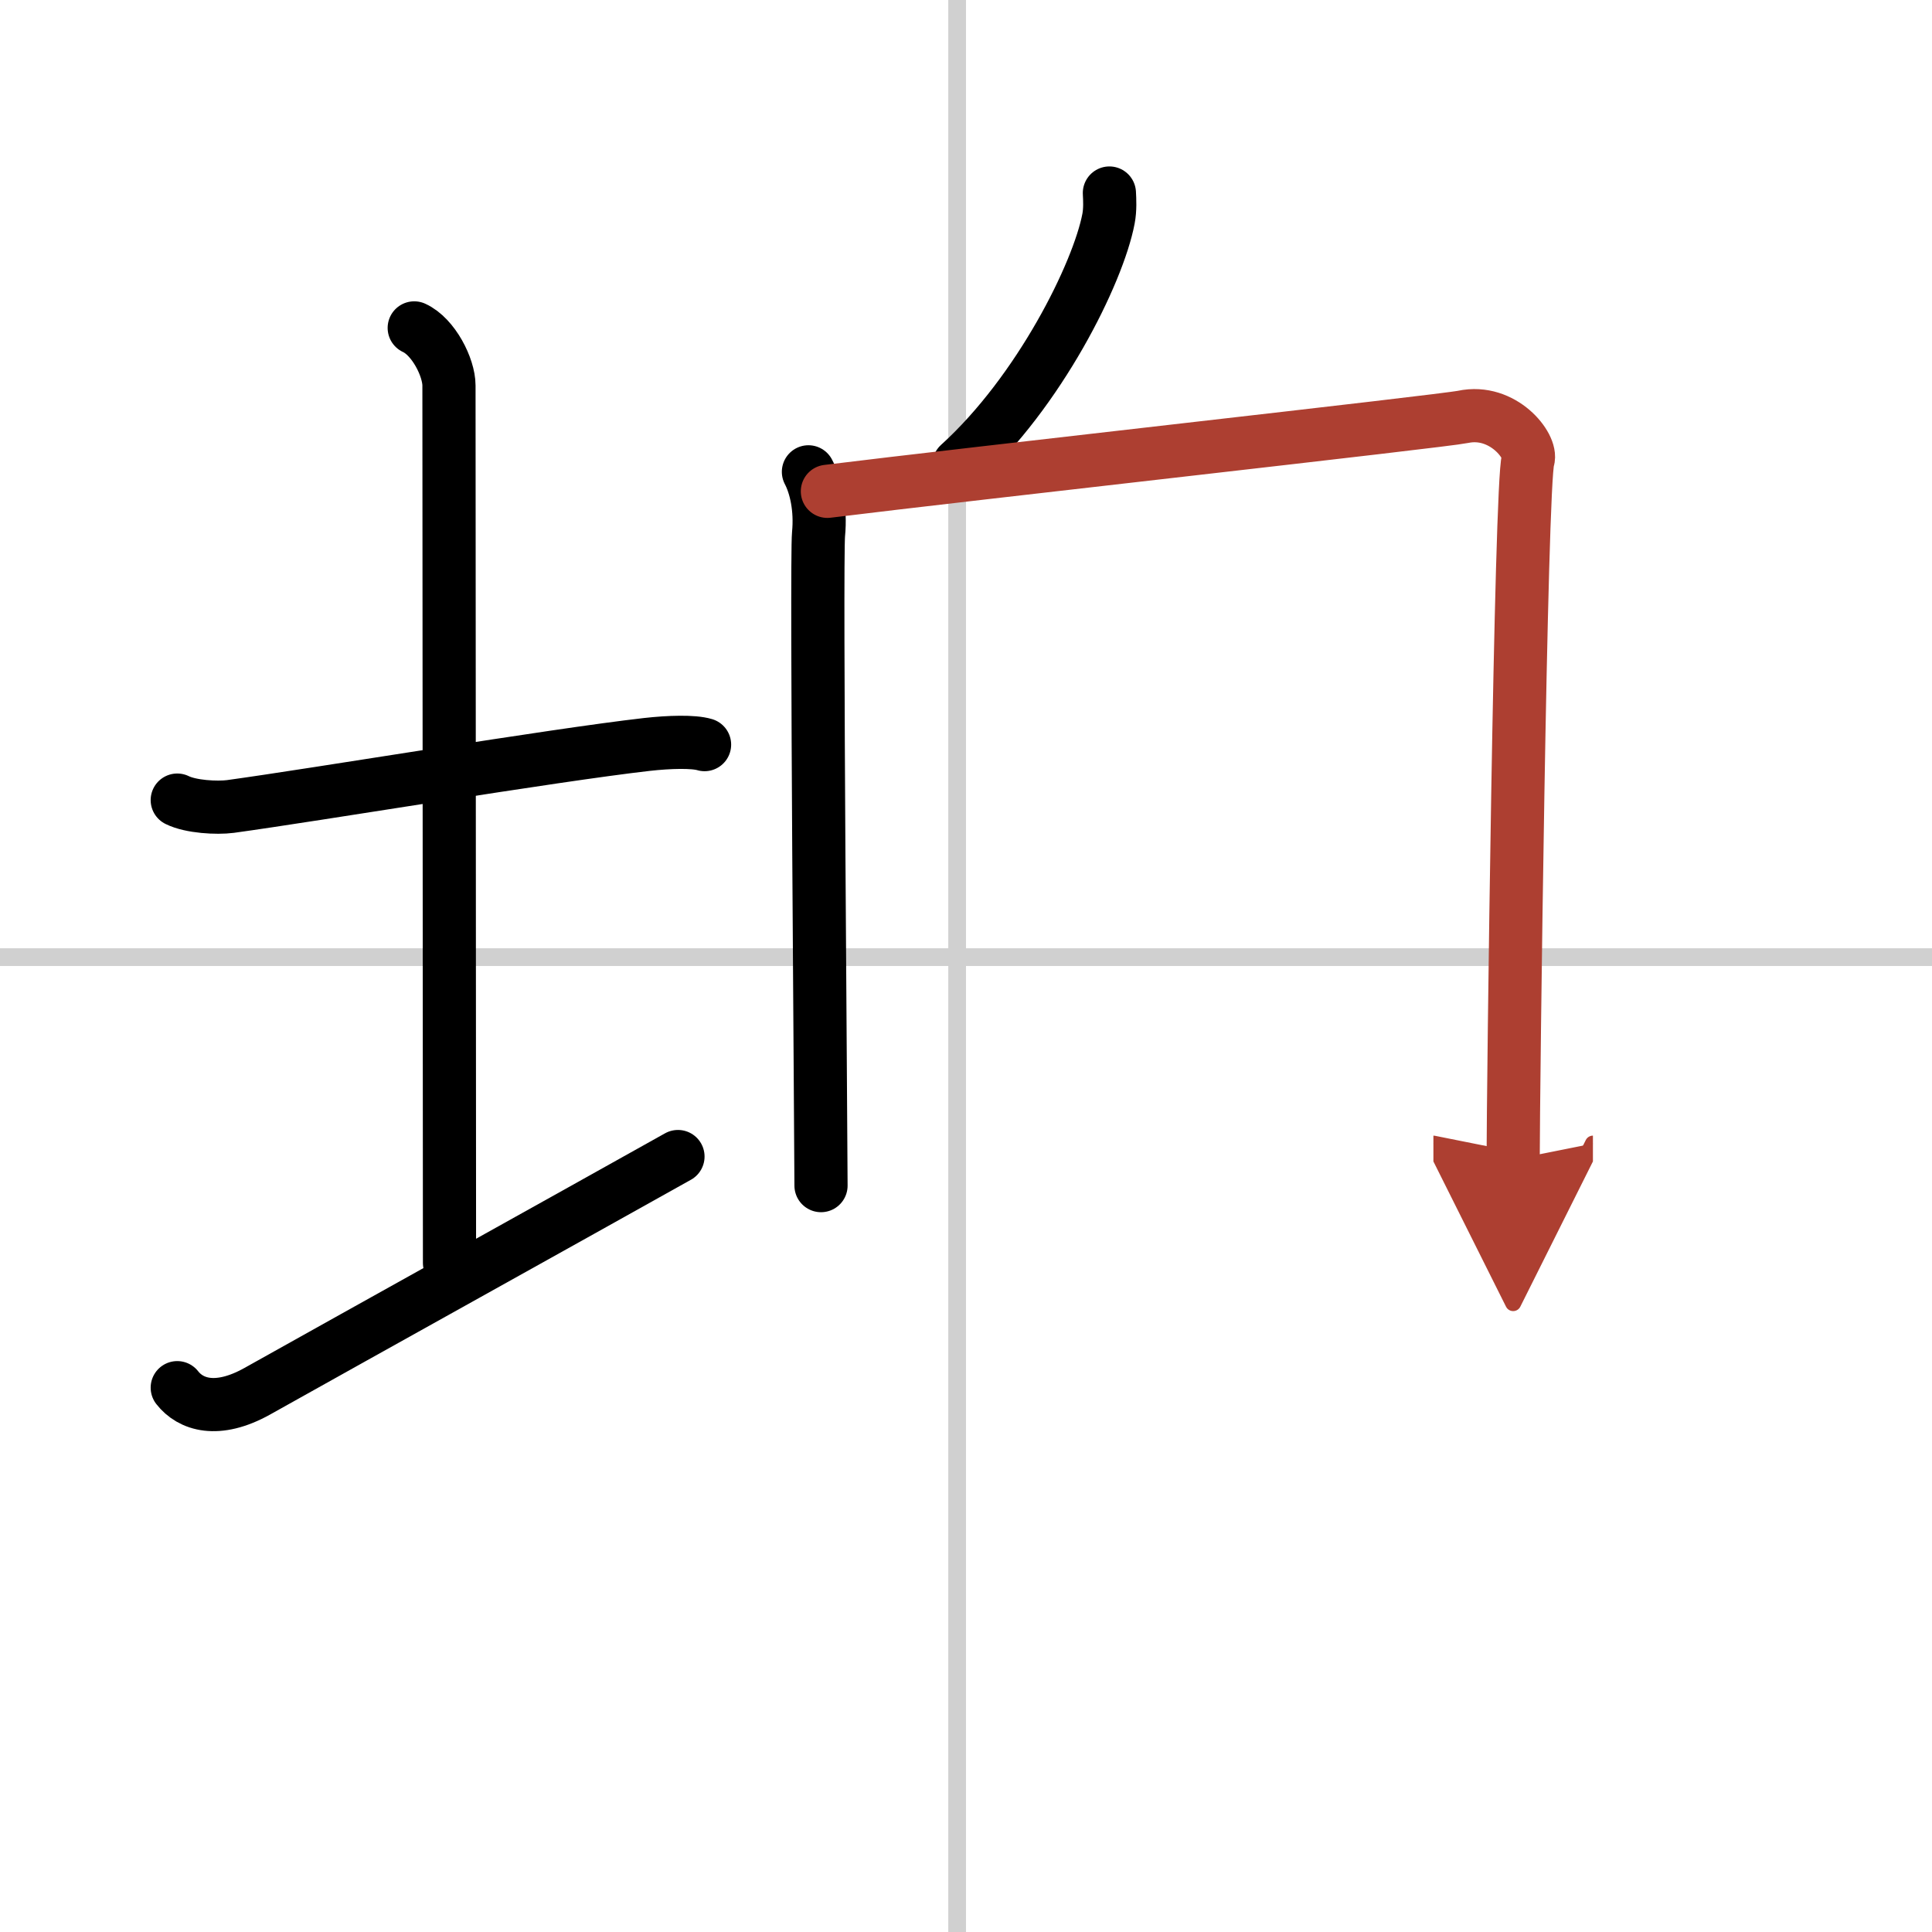 <svg width="400" height="400" viewBox="0 0 109 109" xmlns="http://www.w3.org/2000/svg"><defs><marker id="a" markerWidth="4" orient="auto" refX="1" refY="5" viewBox="0 0 10 10"><polyline points="0 0 10 5 0 10 1 5" fill="#ad3f31" stroke="#ad3f31"/></marker></defs><g fill="none" stroke="#000" stroke-linecap="round" stroke-linejoin="round" stroke-width="3"><rect width="100%" height="100%" fill="#fff" stroke="#fff"/><line x1="54" x2="54" y2="109" stroke="#d0d0d0" stroke-width="1"/><line x2="109" y1="54" y2="54" stroke="#d0d0d0" stroke-width="1"/><path d="m10 45.14c0.76 0.38 2.24 0.46 3 0.36 4.82-0.66 18.15-2.89 23.5-3.5 1.25-0.14 2.62-0.18 3.25 0.01"/><path d="m23.37 18.5c1.09 0.5 1.96 2.23 1.96 3.25 0 7.25 0.03 38.75 0.03 49.5"/><path d="M10,78.29c0.75,0.96,2.25,1.46,4.5,0.21C20.75,75,32,68.75,38.25,65.25"/><path d="m62.59 10.89c0.02 0.36 0.05 0.93-0.05 1.45-0.58 3.06-3.9 9.76-8.44 13.87"/><path d="m45.61 26.62c0.42 0.8 0.71 2.08 0.57 3.52s0.14 34.36 0.14 36.75"/><path d="m46.68 27.72c7.82-0.97 34.8-3.97 35.86-4.2 2.26-0.48 3.92 1.67 3.67 2.42-0.42 1.28-0.84 35.8-0.84 39.48" marker-end="url(#a)" stroke="#ad3f31"/></g></svg>

